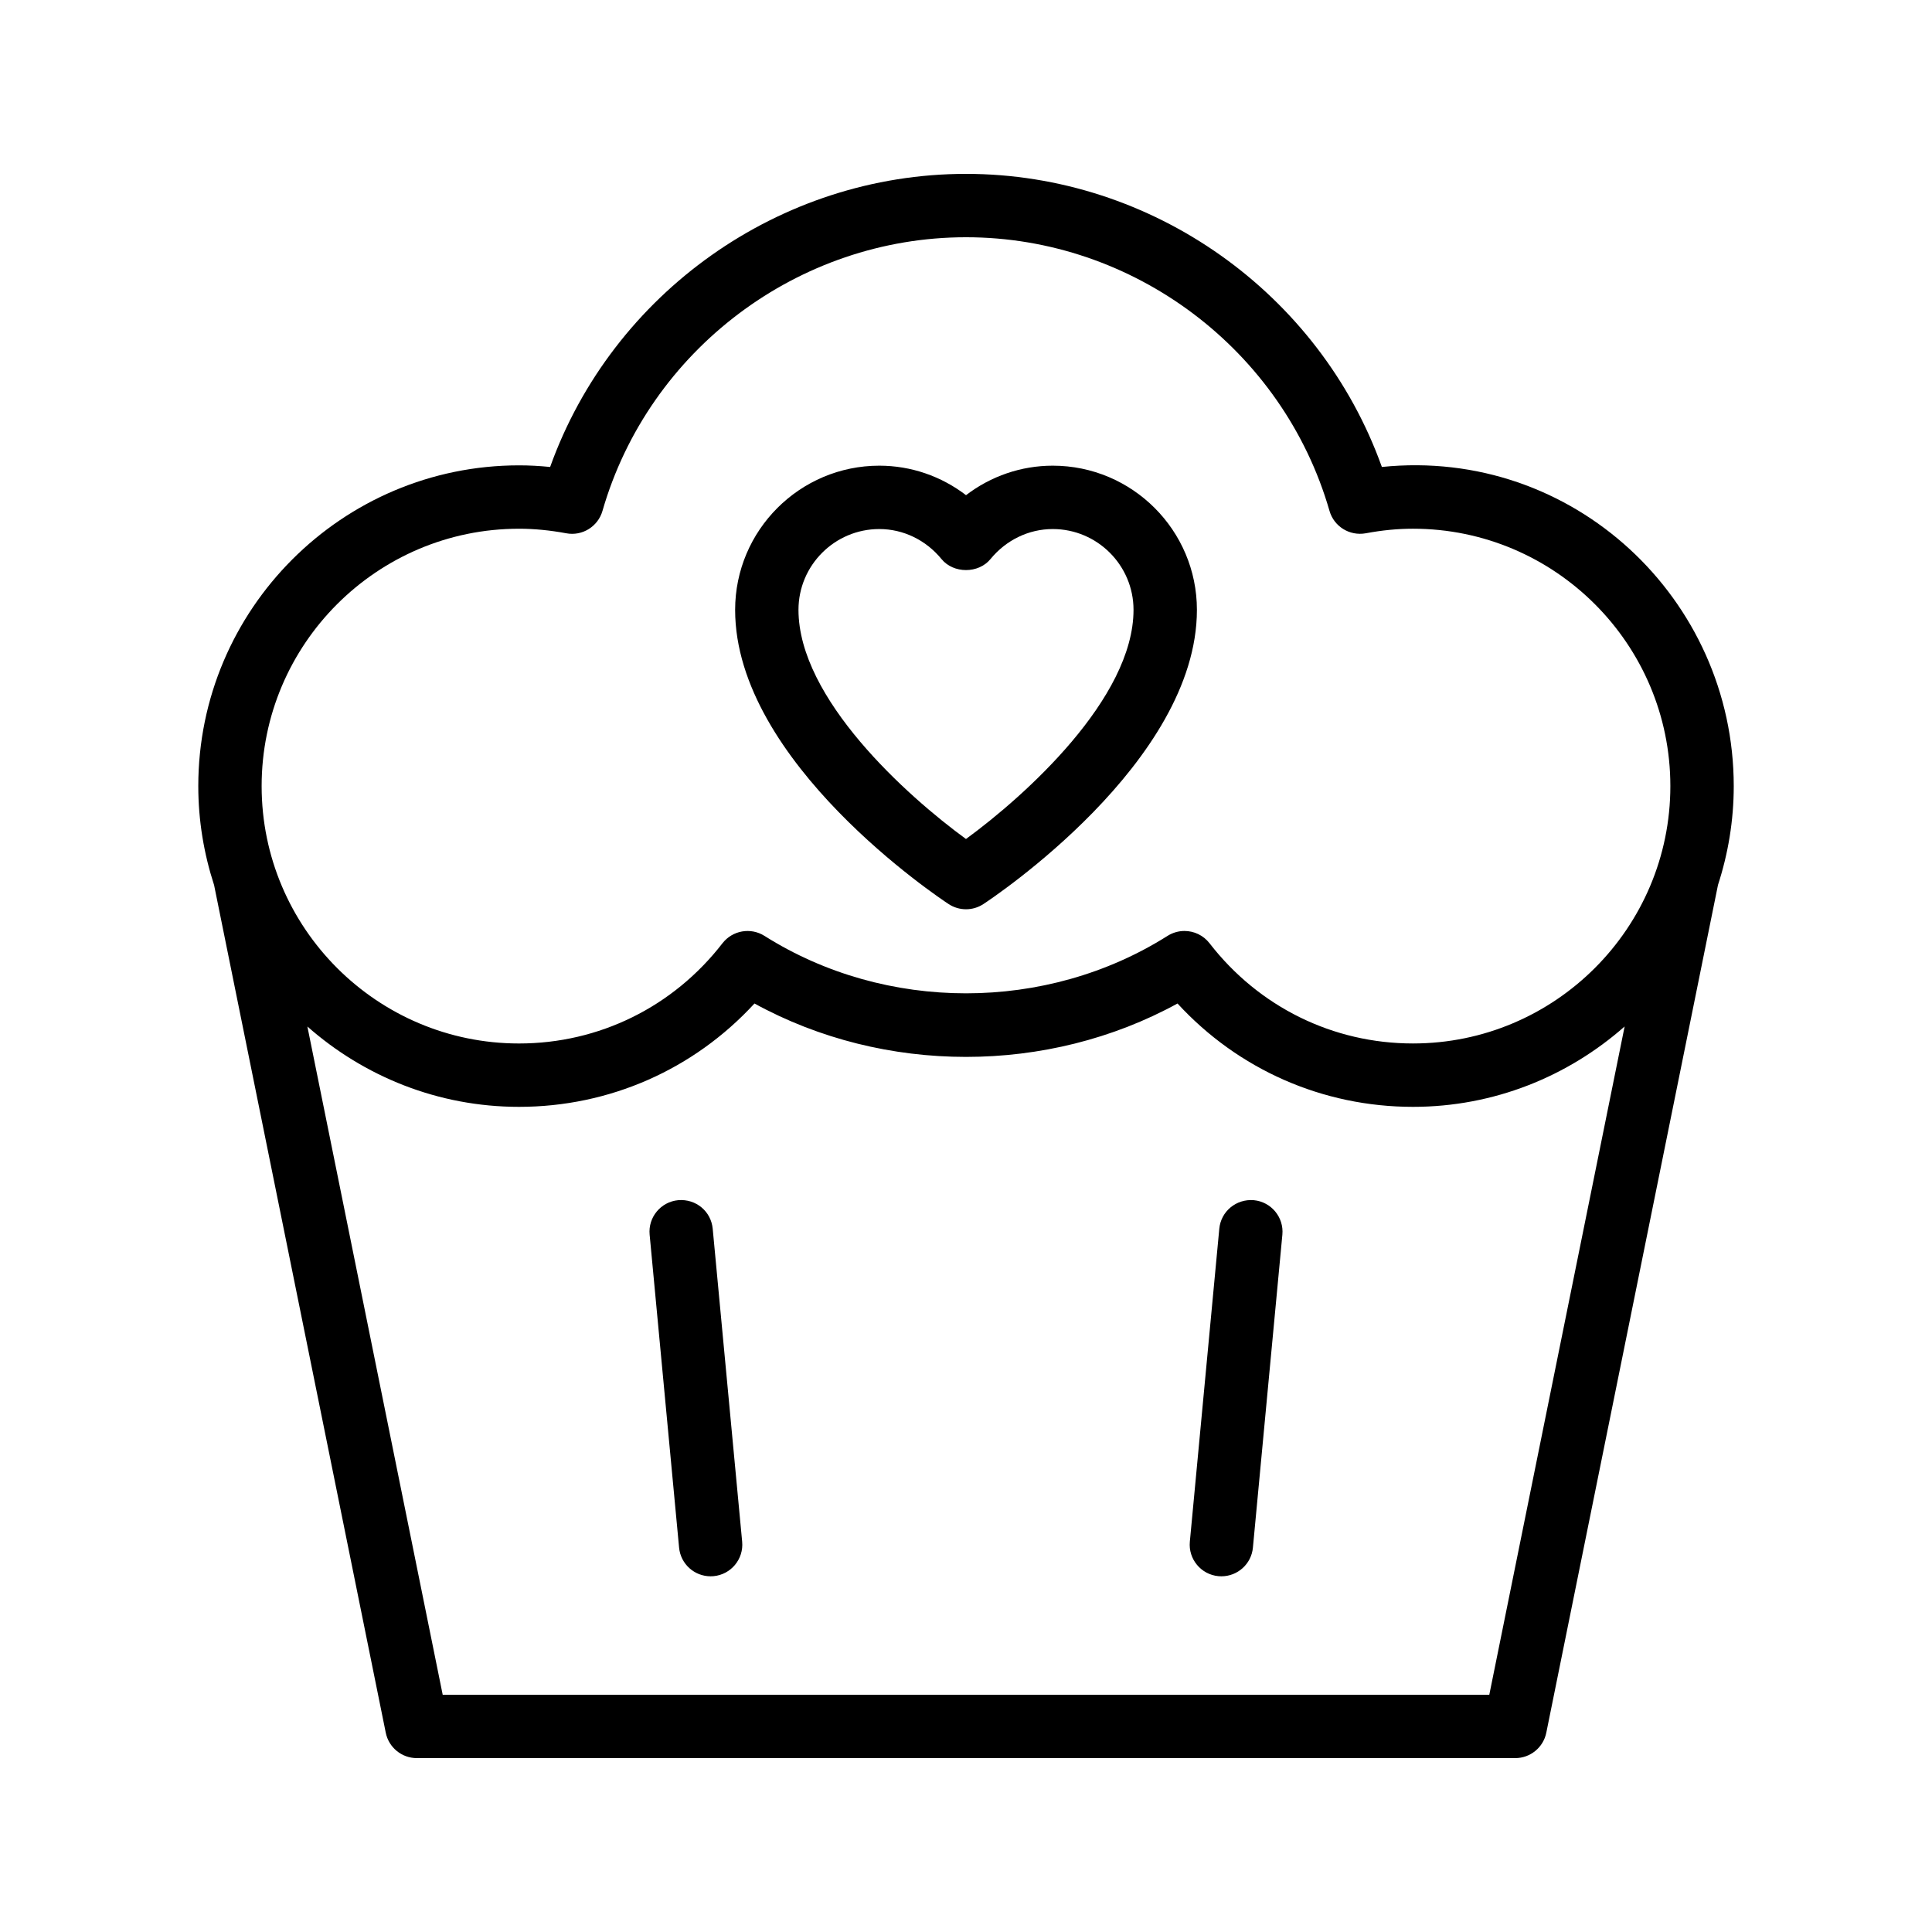 <?xml version="1.0" encoding="UTF-8"?>
<!-- Uploaded to: ICON Repo, www.iconrepo.com, Generator: ICON Repo Mixer Tools -->
<svg fill="#000000" width="800px" height="800px" version="1.1" viewBox="144 144 512 512" xmlns="http://www.w3.org/2000/svg">
 <g>
  <path d="m510.21 267.75c-16.508-46.082-60.82-77.672-110.21-77.672-49.398 0-93.703 31.59-110.21 77.676-2.789-0.285-5.543-0.43-8.242-0.43-46.871 0-85 38.129-85 85 0 9.16 1.5 17.969 4.191 26.246l45.492 224.62c0.793 3.91 4.234 6.727 8.23 6.727h291.09c3.992 0 7.438-2.816 8.234-6.727l45.5-224.67c2.684-8.262 4.176-17.051 4.176-26.195-0.004-49.598-42.57-89.773-93.254-84.574zm-228.67 16.367c4 0 8.215 0.406 12.52 1.207 4.231 0.805 8.406-1.773 9.602-5.93 12.312-42.699 51.926-72.523 96.34-72.523 44.41 0 84.027 29.824 96.332 72.52 1.195 4.152 5.328 6.699 9.602 5.934 4.371-0.816 8.469-1.211 12.52-1.211 37.613 0 68.207 30.598 68.207 68.207 0 37.609-30.594 68.207-68.207 68.207-21.207 0-40.852-9.68-53.914-26.555-1.648-2.129-4.125-3.258-6.648-3.258-1.535 0-3.09 0.422-4.477 1.297-32.145 20.305-74.688 20.305-106.83 0-3.664-2.305-8.469-1.453-11.129 1.965-13.055 16.875-32.703 26.555-53.914 26.555-37.613 0-68.207-30.598-68.207-68.207-0.004-37.609 30.59-68.207 68.203-68.207zm257.14 309.01h-277.36l-35.859-177.09c14.984 13.207 34.582 21.289 56.082 21.289 23.961 0 46.32-9.898 62.402-27.387 34.422 18.867 77.688 18.867 112.11 0 16.09 17.492 38.449 27.387 62.402 27.387 21.504 0 41.105-8.09 56.09-21.301z"/>
  <path d="m476.27 462.06c-4.656-0.387-8.715 2.957-9.145 7.574l-7.805 82.918c-0.441 4.617 2.953 8.711 7.57 9.148 0.27 0.023 0.531 0.035 0.797 0.035 4.281 0 7.945-3.258 8.348-7.609l7.805-82.918c0.441-4.617-2.953-8.711-7.57-9.148z"/>
  <path d="m323.73 462.06c-4.617 0.434-8.012 4.531-7.57 9.148l7.805 82.918c0.402 4.352 4.066 7.609 8.348 7.609 0.262 0 0.523-0.012 0.797-0.035 4.617-0.434 8.012-4.531 7.57-9.148l-7.805-82.918c-0.43-4.617-4.445-7.973-9.145-7.574z"/>
  <path d="m395.4 383.59c1.395 0.914 3 1.375 4.602 1.375 1.598 0 3.207-0.461 4.602-1.375 2.312-1.516 56.59-37.559 56.59-77.973 0-21.07-17.137-38.207-38.203-38.207-8.379 0-16.41 2.781-22.984 7.816-6.578-5.035-14.605-7.816-22.977-7.816-21.074 0-38.211 17.137-38.211 38.207-0.008 40.414 54.27 76.457 56.582 77.973zm-18.375-99.387c6.34 0 12.34 2.898 16.48 7.953 3.18 3.894 9.809 3.894 12.988 0 4.141-5.055 10.152-7.953 16.492-7.953 11.809 0 21.41 9.605 21.41 21.414 0 23.457-28.75 49.297-44.402 60.727-15.645-11.402-44.387-37.203-44.387-60.727 0-11.809 9.609-21.414 21.418-21.414z"/>
 </g>
</svg>